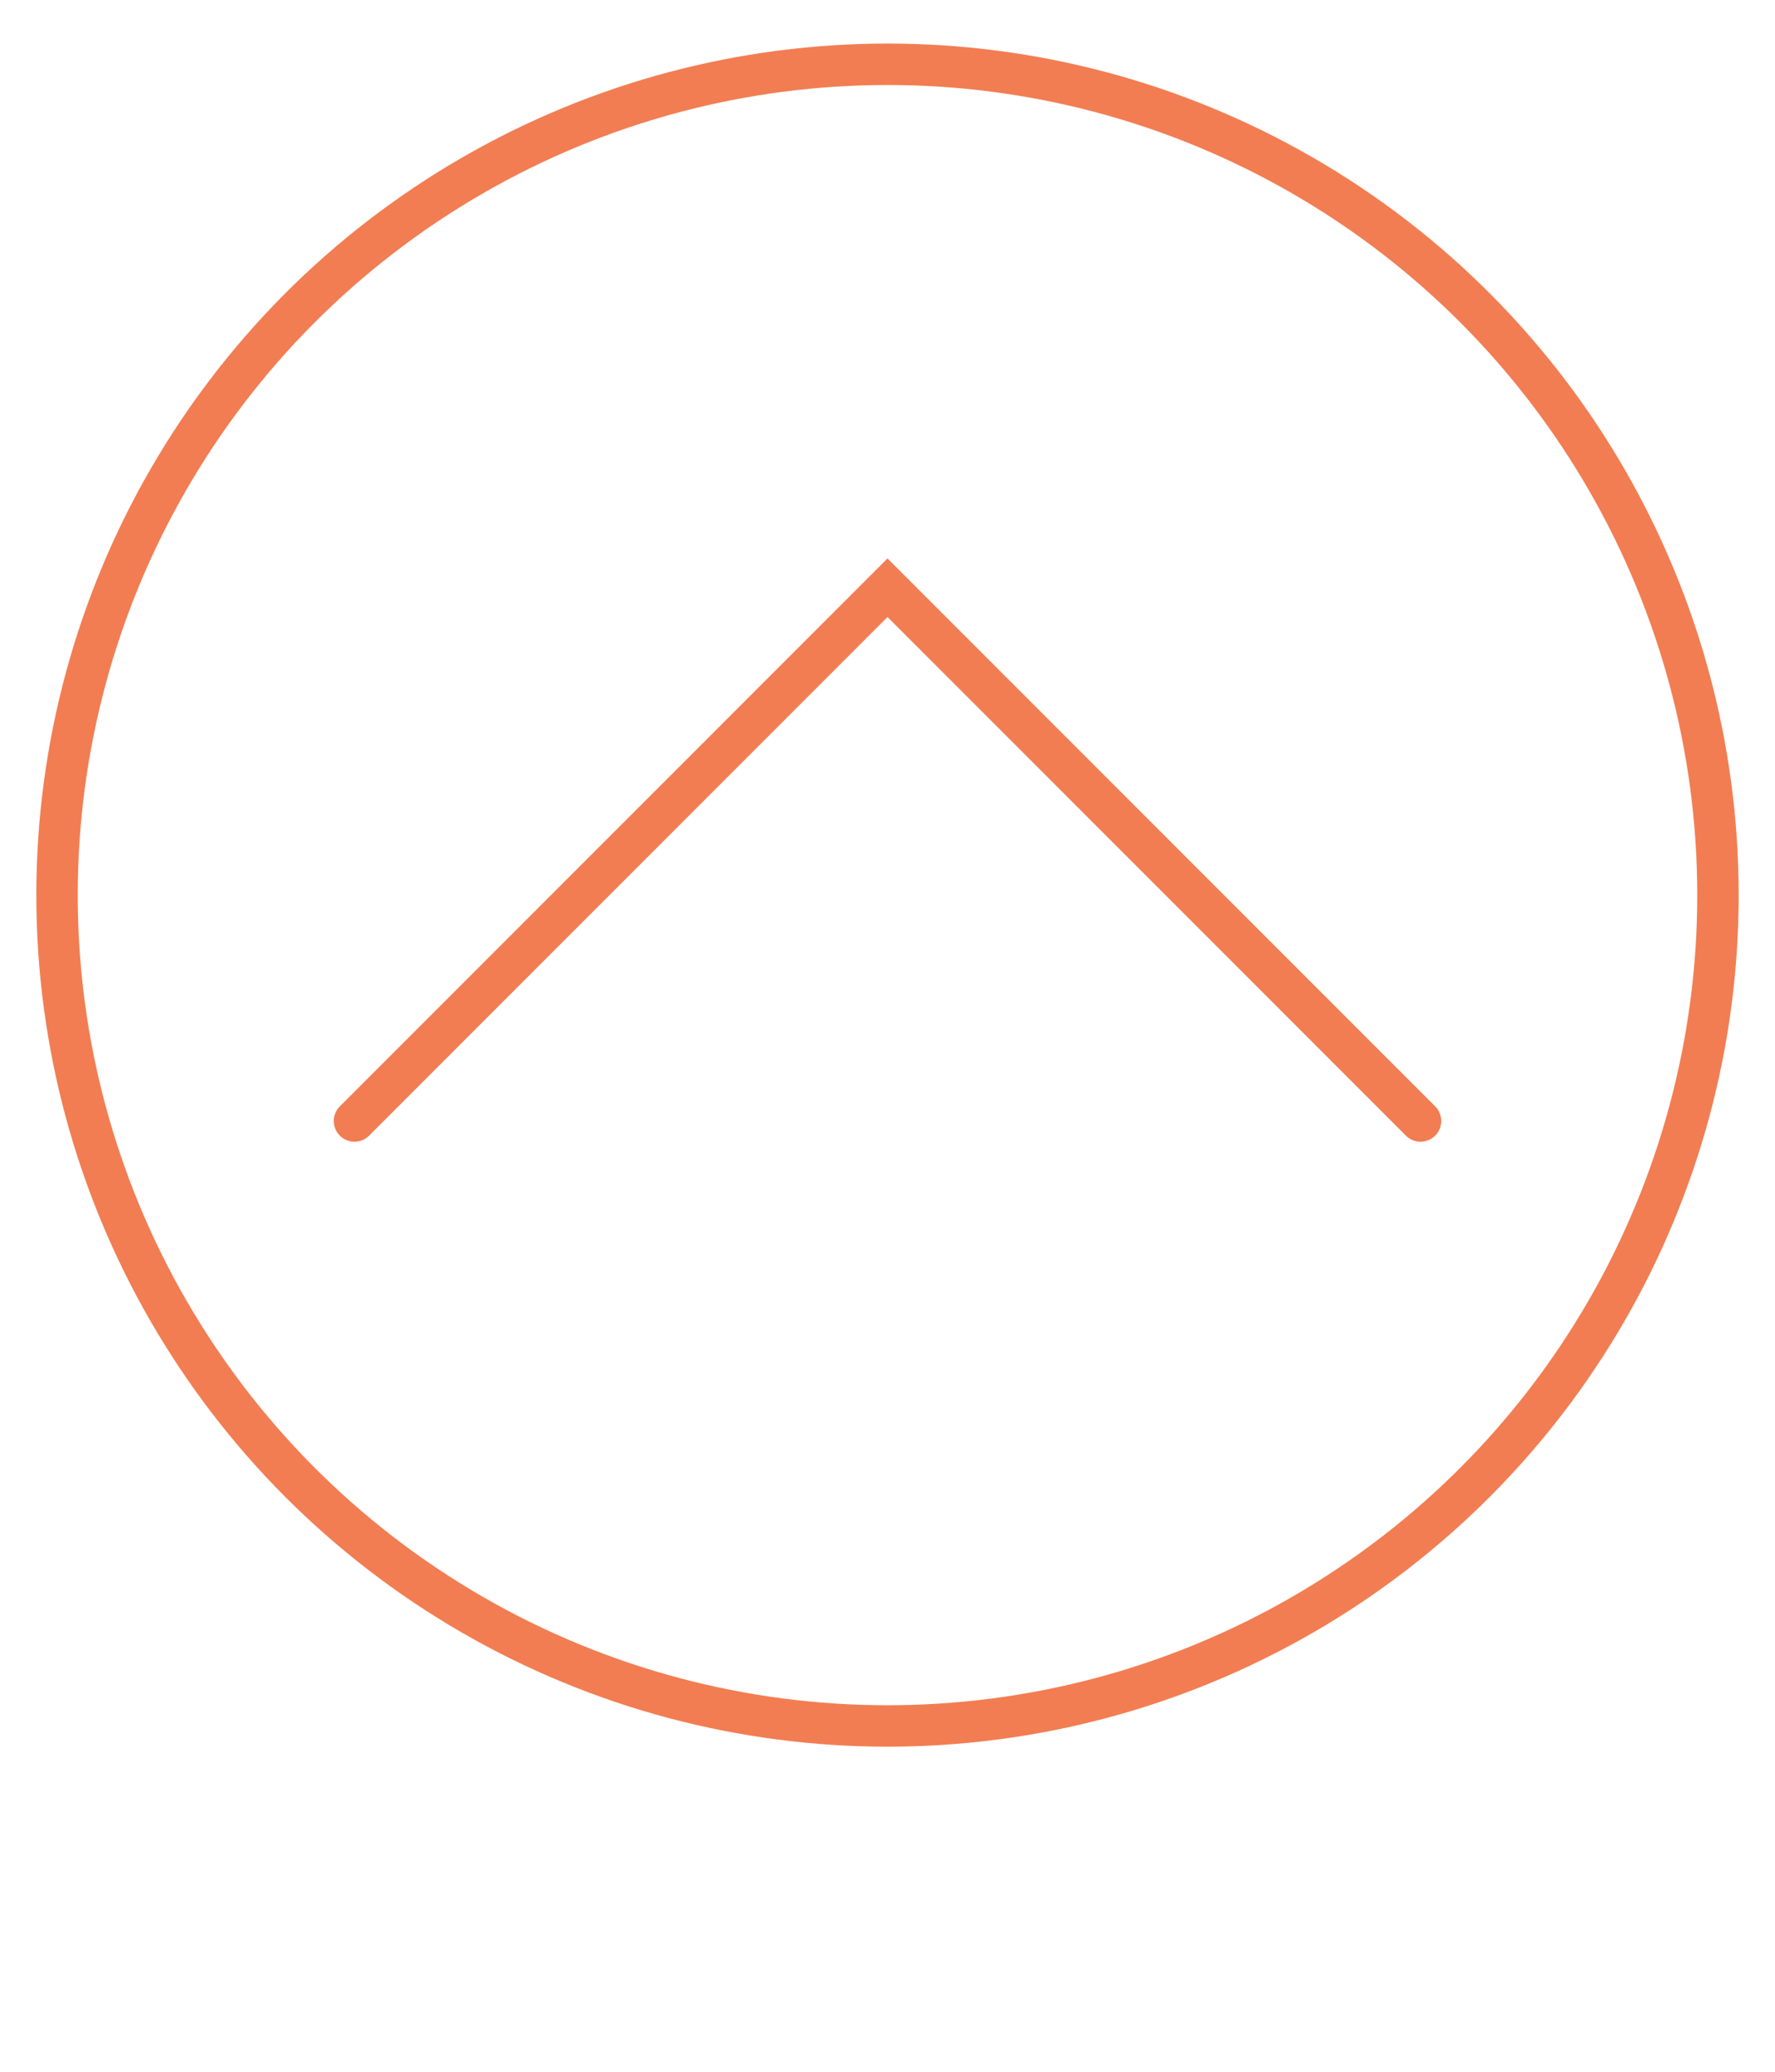 <?xml version="1.0" encoding="UTF-8"?>
<svg xmlns="http://www.w3.org/2000/svg" id="Ebene_1" viewBox="0 0 300 350">
  <defs>
    <style>.cls-1{stroke-linecap:round;}.cls-1,.cls-2{fill:none;stroke:#f27d52;stroke-miterlimit:10;stroke-width:7px;}</style>
  </defs>
  <circle class="cls-2" cx="150" cy="151.22" r="140.36"></circle>
  <polyline class="cls-1" points="59.91 189.38 150 99.29 240.09 189.38"></polyline>
</svg>
